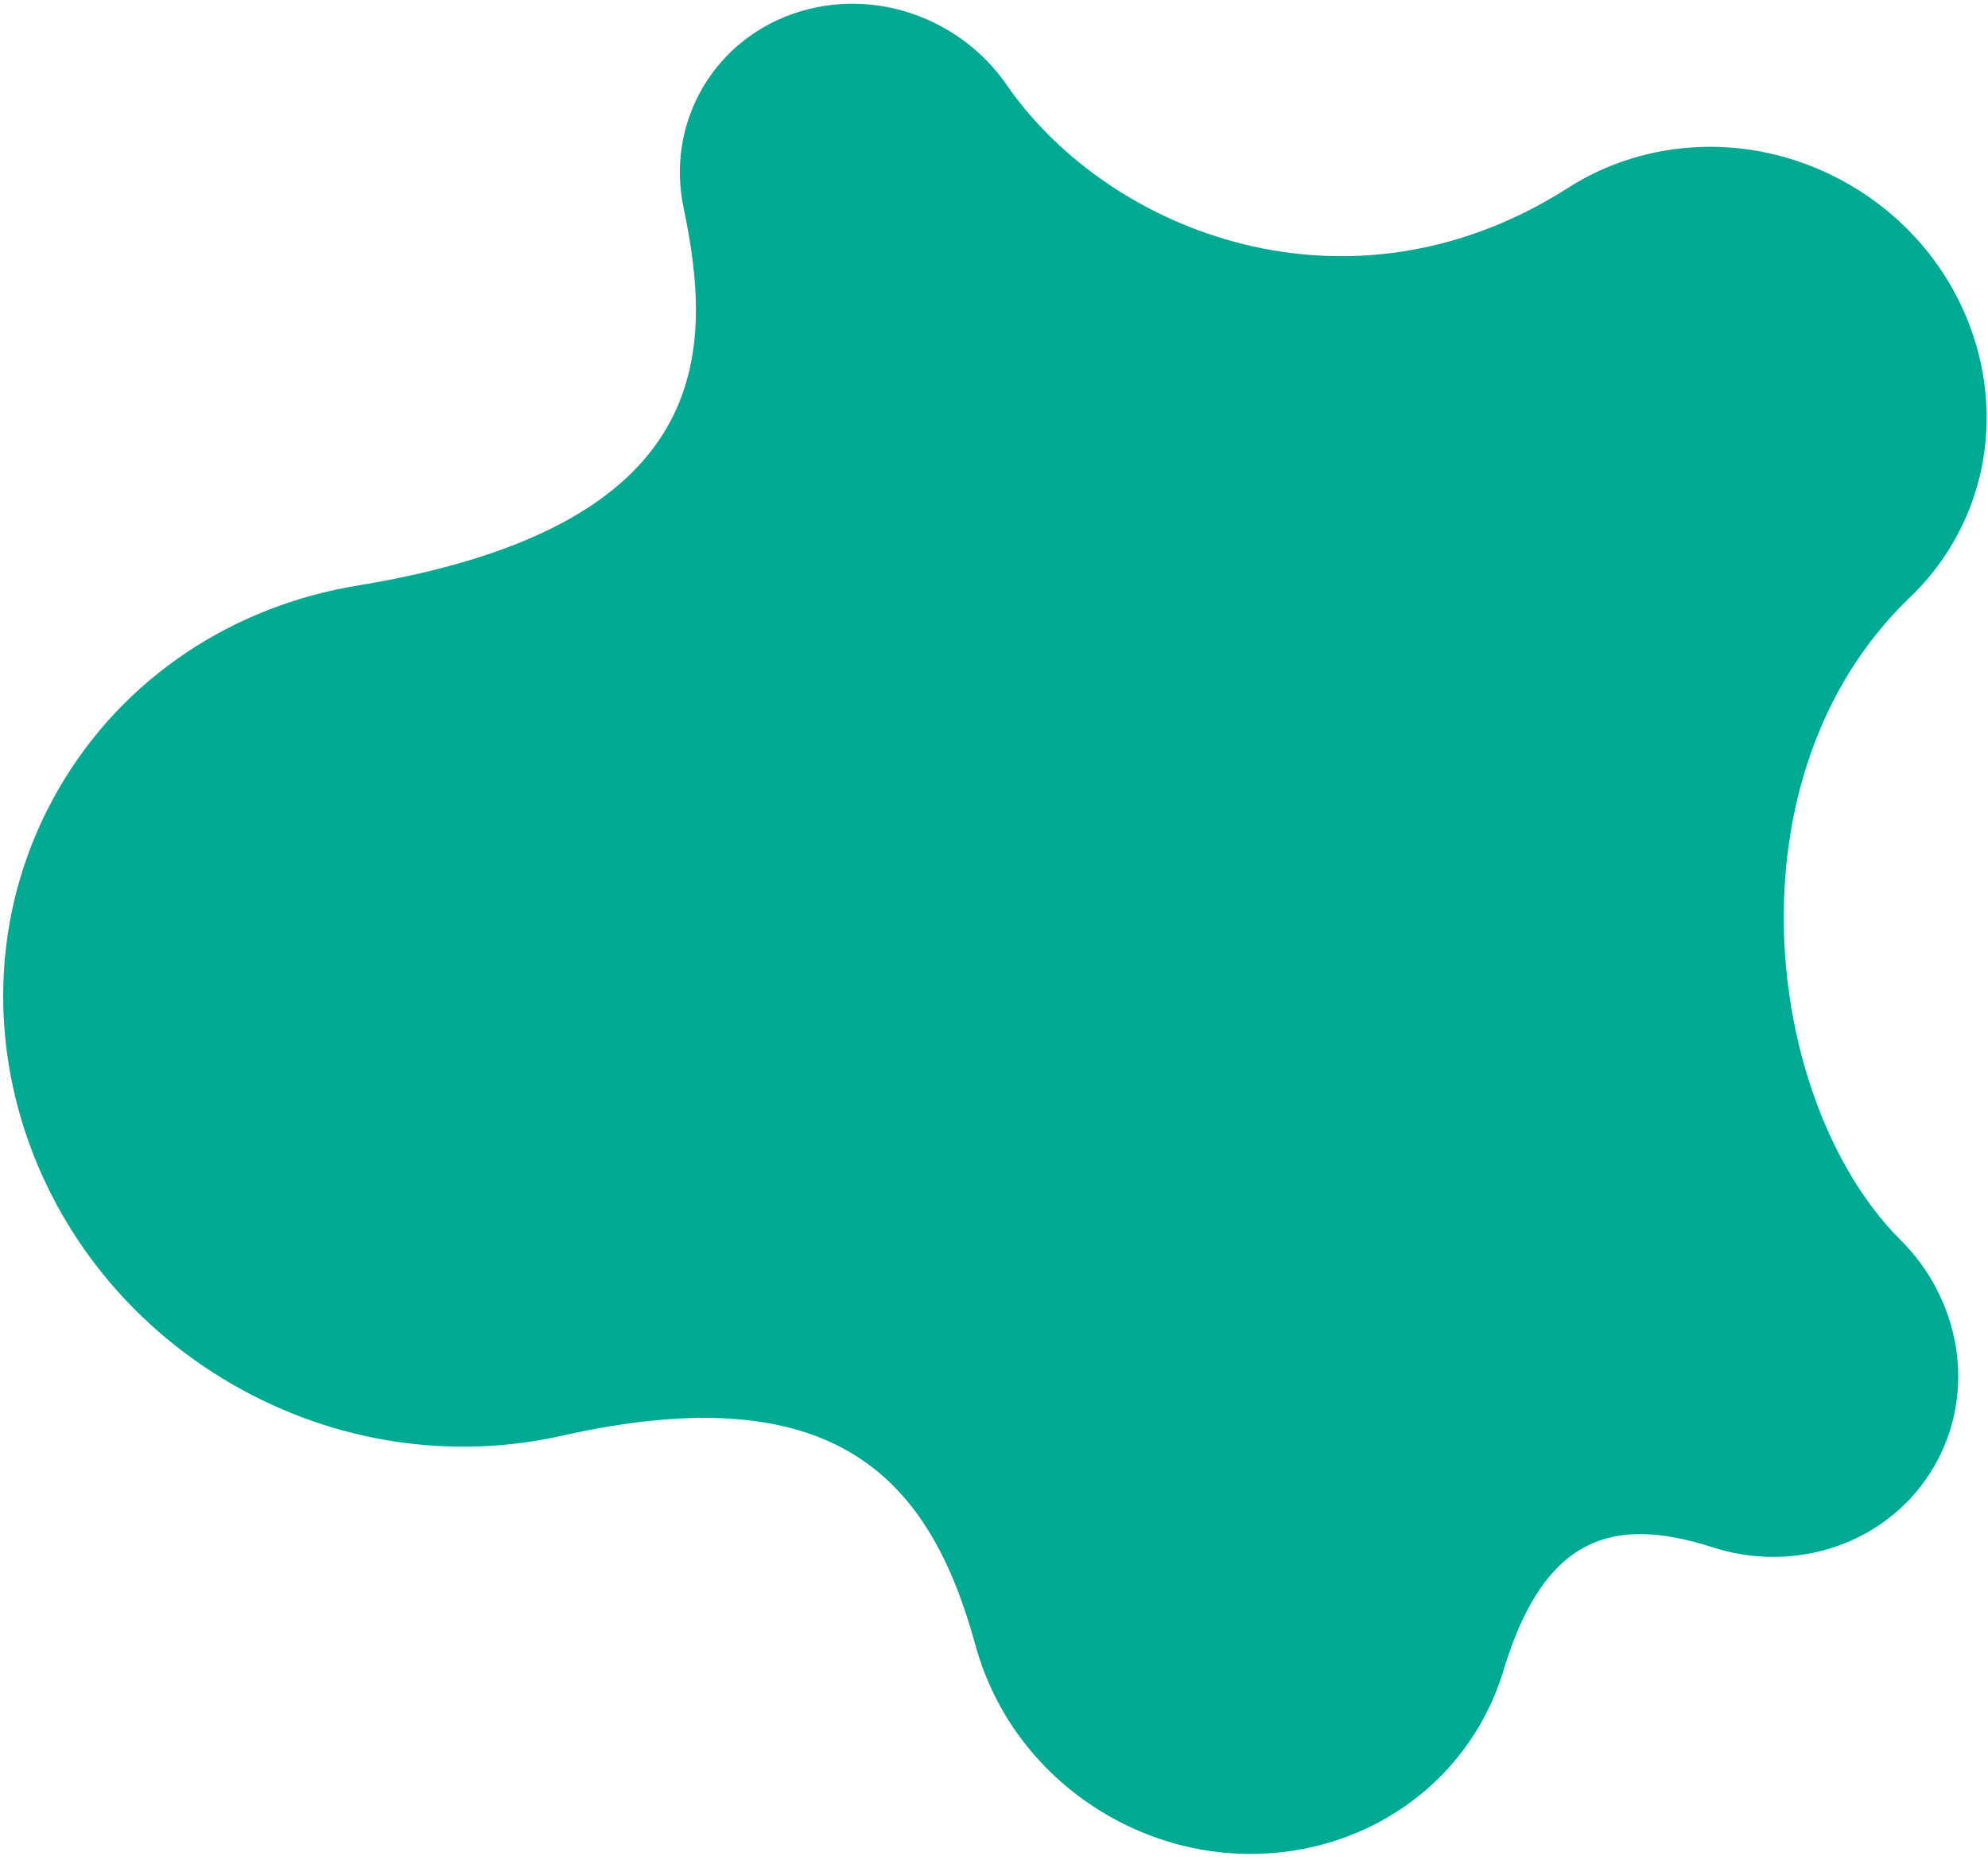<svg width="217" height="203" viewBox="0 0 217 203" fill="none" xmlns="http://www.w3.org/2000/svg">
<path d="M207.284 135.18C192.54 120.208 188.252 84.91 208.24 65.435C210.162 63.643 211.85 61.55 213.224 59.169C220.988 45.722 215.885 28.241 201.824 20.122C191.714 14.286 179.728 14.878 170.902 20.671C147.166 35.633 121.168 25.41 109.997 9.432C108.321 6.948 106.048 4.78 103.25 3.165C93.785 -2.3 81.878 0.608 76.653 9.658C74.304 13.727 73.706 18.343 74.618 22.691C77.892 38.337 78.222 57.498 38.965 63.925L38.968 63.927C25.609 66.118 13.494 73.829 6.384 86.144C-6.531 108.514 1.96 137.592 25.351 151.097C36.769 157.689 49.625 159.348 61.299 156.72L61.297 156.723C91.194 149.998 101.508 161.343 106.479 179.6L106.481 179.597C108.518 187.073 113.507 193.873 120.913 198.149C135.38 206.501 153.583 202.058 161.57 188.223C162.728 186.218 163.605 184.125 164.218 181.988C168.646 167.627 176.175 165.499 186.696 168.816C195.968 171.923 206.267 168.471 211.14 160.031C215.831 151.892 213.99 141.705 207.284 135.18Z" fill="#00A992"/>
</svg>
